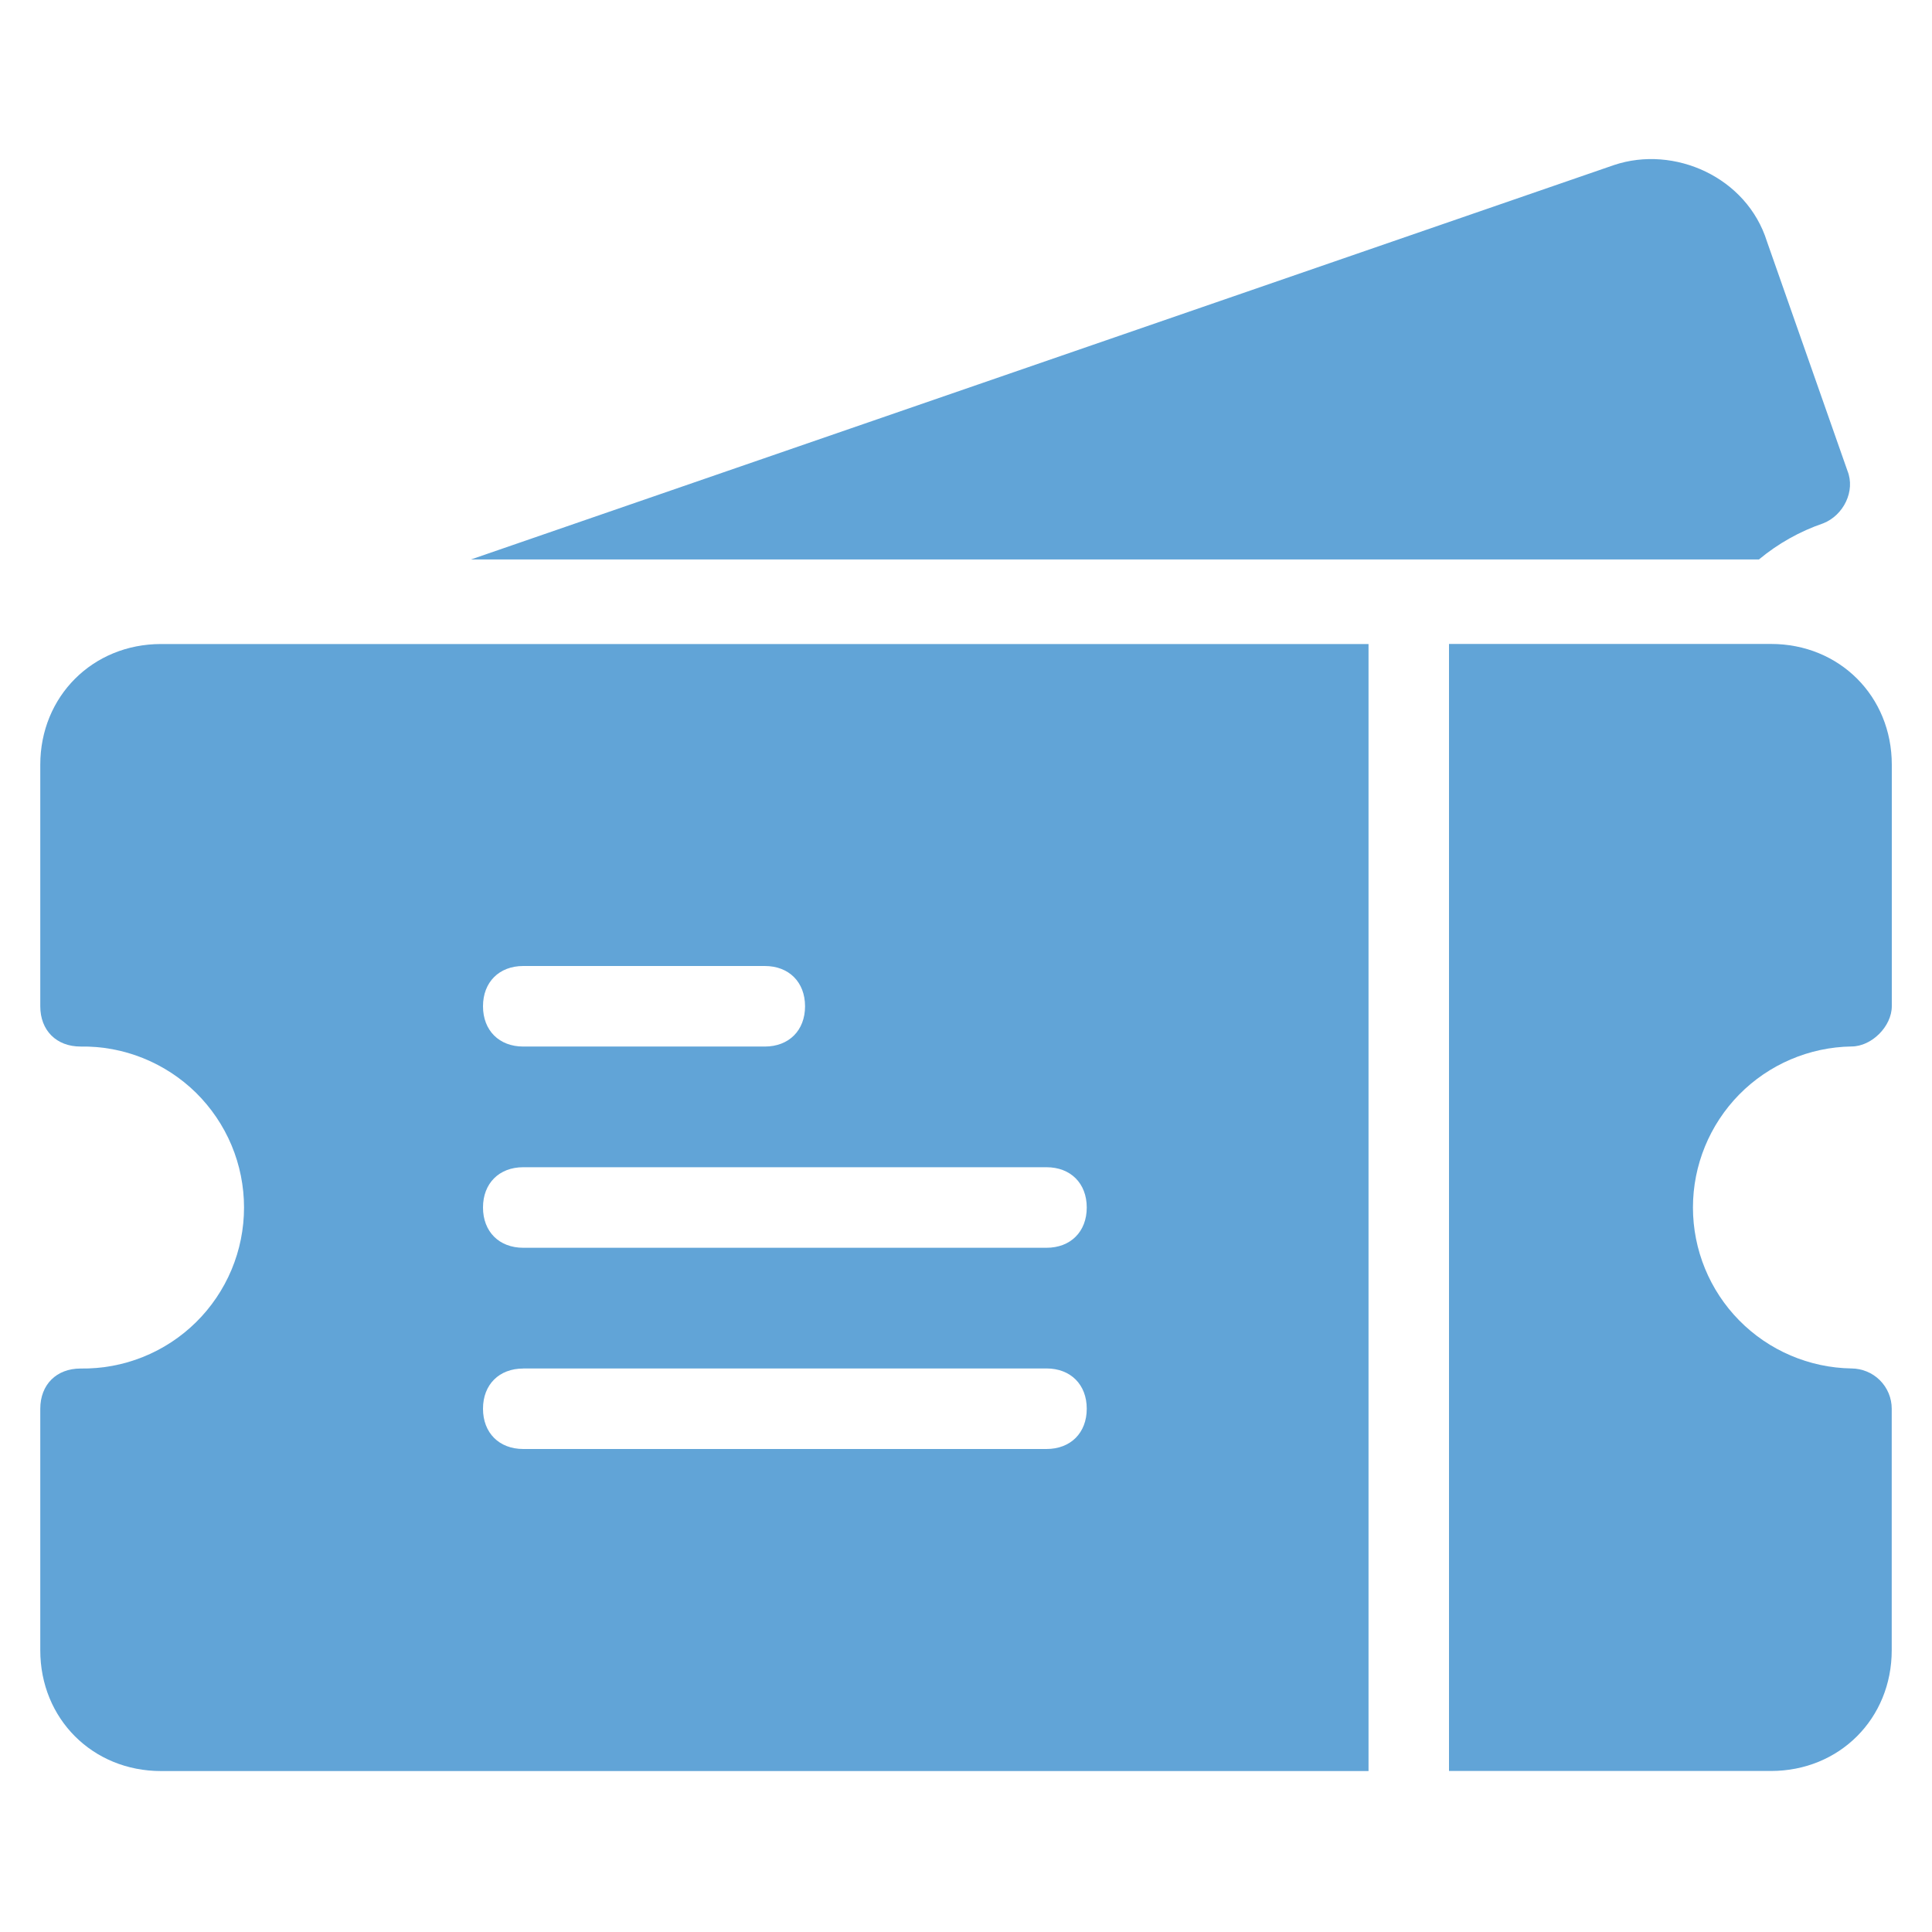 <svg width="26" height="26" viewBox="0 0 26 26" fill="none" xmlns="http://www.w3.org/2000/svg">
<path d="M24.917 14.083C25.188 14.083 25.459 13.812 25.459 13.541V10.291C25.459 9.37 24.755 8.666 23.834 8.666H19.5V23.833H23.833C24.754 23.833 25.458 23.129 25.458 22.208V18.958C25.458 18.814 25.401 18.677 25.299 18.575C25.198 18.474 25.06 18.417 24.916 18.416C24.348 18.407 23.805 18.175 23.406 17.77C23.007 17.365 22.783 16.819 22.783 16.25C22.783 15.681 23.007 15.135 23.406 14.729C23.805 14.324 24.348 14.092 24.916 14.083H24.917Z" fill="#61A4D7"/>
<path d="M24.538 7.042C24.809 6.934 24.971 6.609 24.863 6.338L23.779 3.25C23.508 2.383 22.531 1.95 21.721 2.221L6.338 7.529H23.671C23.928 7.315 24.222 7.15 24.538 7.042Z" fill="#61A4D7"/>
<path d="M0.542 10.292V13.542C0.542 13.867 0.759 14.084 1.084 14.084C1.371 14.079 1.656 14.132 1.923 14.239C2.19 14.346 2.433 14.505 2.638 14.706C2.842 14.908 3.005 15.148 3.116 15.413C3.227 15.678 3.284 15.963 3.284 16.25C3.284 16.538 3.227 16.822 3.116 17.087C3.005 17.352 2.842 17.593 2.638 17.794C2.433 17.996 2.19 18.155 1.923 18.262C1.656 18.369 1.371 18.421 1.084 18.417C0.759 18.417 0.542 18.634 0.542 18.959V22.209C0.542 23.13 1.246 23.834 2.167 23.834H18.417V8.667H2.167C1.248 8.667 0.542 9.371 0.542 10.292ZM7.042 13H10.292C10.617 13 10.834 13.217 10.834 13.542C10.834 13.867 10.617 14.084 10.292 14.084H7.042C6.717 14.084 6.5 13.867 6.5 13.542C6.5 13.217 6.717 13 7.042 13ZM7.042 15.708H14.083C14.408 15.708 14.625 15.925 14.625 16.25C14.625 16.575 14.408 16.792 14.083 16.792H7.042C6.717 16.792 6.5 16.575 6.5 16.25C6.5 15.925 6.717 15.708 7.042 15.708ZM7.042 18.416H14.083C14.408 18.416 14.625 18.633 14.625 18.958C14.625 19.283 14.408 19.5 14.083 19.5H7.042C6.717 19.5 6.5 19.283 6.5 18.958C6.5 18.633 6.717 18.417 7.042 18.417V18.416Z" fill="#61A4D7"/>
</svg>
